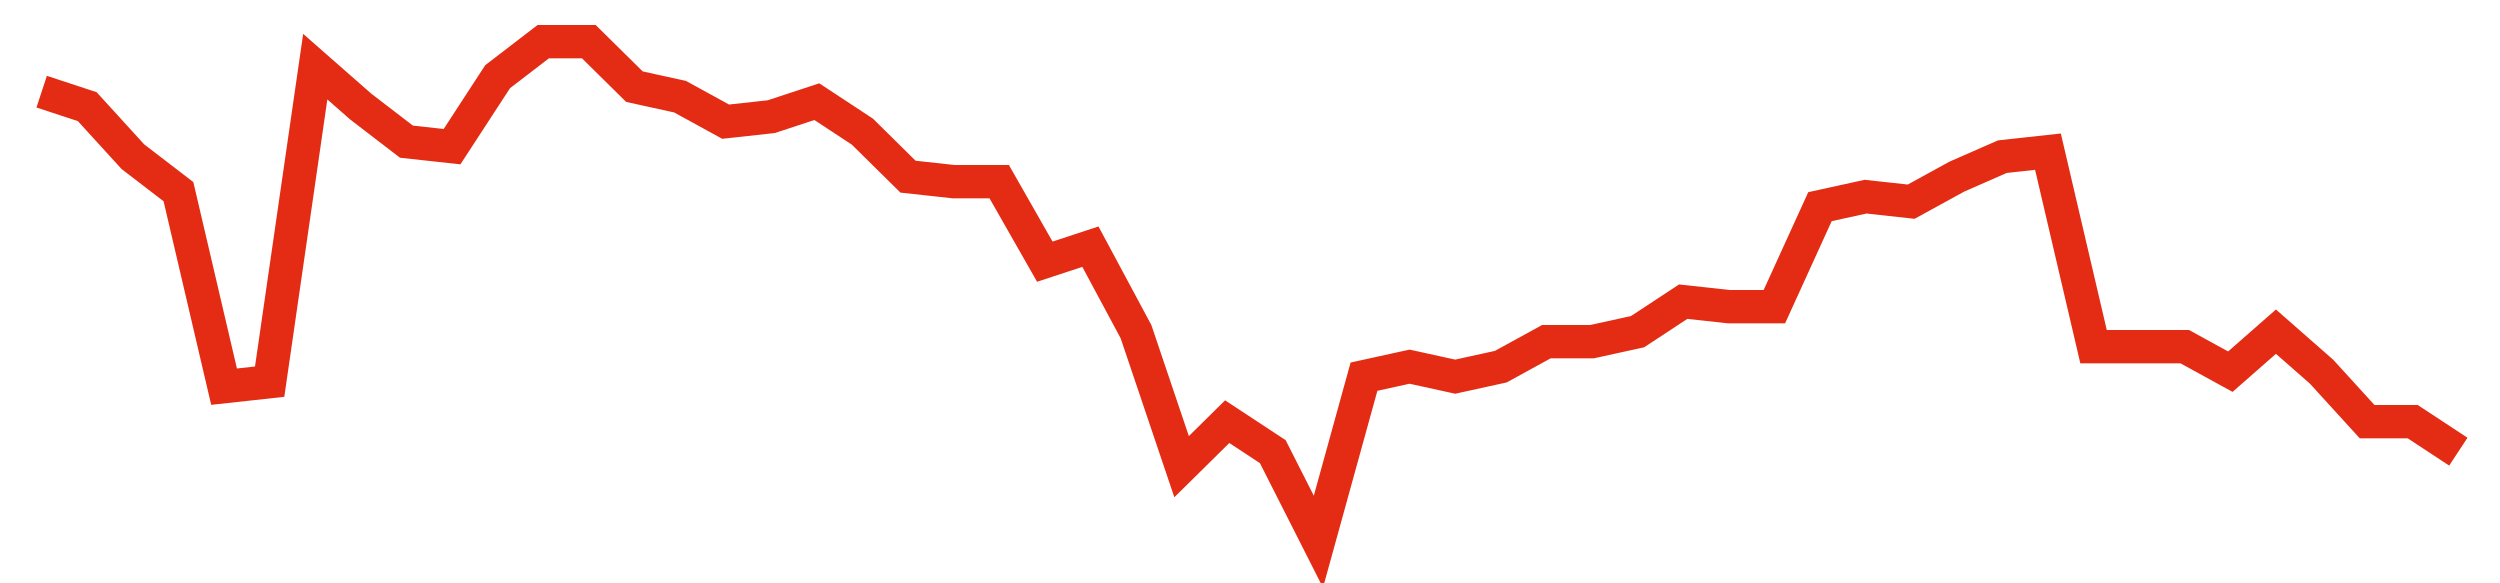 <svg width="300" height="70" viewBox="0 0 300 70" xmlns="http://www.w3.org/2000/svg">
    <path d="M 5,11 L 10.472,12.8 L 15.943,18.8 L 21.415,23 L 26.887,46.4 L 32.358,45.8 L 37.83,8 L 43.302,12.8 L 48.774,17 L 54.245,17.6 L 59.717,9.2 L 65.189,5 L 70.66,5 L 76.132,10.4 L 81.604,11.6 L 87.075,14.6 L 92.547,14 L 98.019,12.2 L 103.491,15.8 L 108.962,21.2 L 114.434,21.8 L 119.906,21.8 L 125.377,31.4 L 130.849,29.6 L 136.321,39.8 L 141.792,56 L 147.264,50.6 L 152.736,54.2 L 158.208,65 L 163.679,45.2 L 169.151,44 L 174.623,45.2 L 180.094,44 L 185.566,41 L 191.038,41 L 196.509,39.8 L 201.981,36.2 L 207.453,36.8 L 212.925,36.8 L 218.396,24.8 L 223.868,23.6 L 229.34,24.2 L 234.811,21.2 L 240.283,18.8 L 245.755,18.2 L 251.226,41.6 L 256.698,41.6 L 262.17,41.6 L 267.642,44.6 L 273.113,39.8 L 278.585,44.6 L 284.057,50.6 L 289.528,50.6 L 295,54.2" fill="none" stroke="#E32C13" stroke-width="4"/>
</svg>